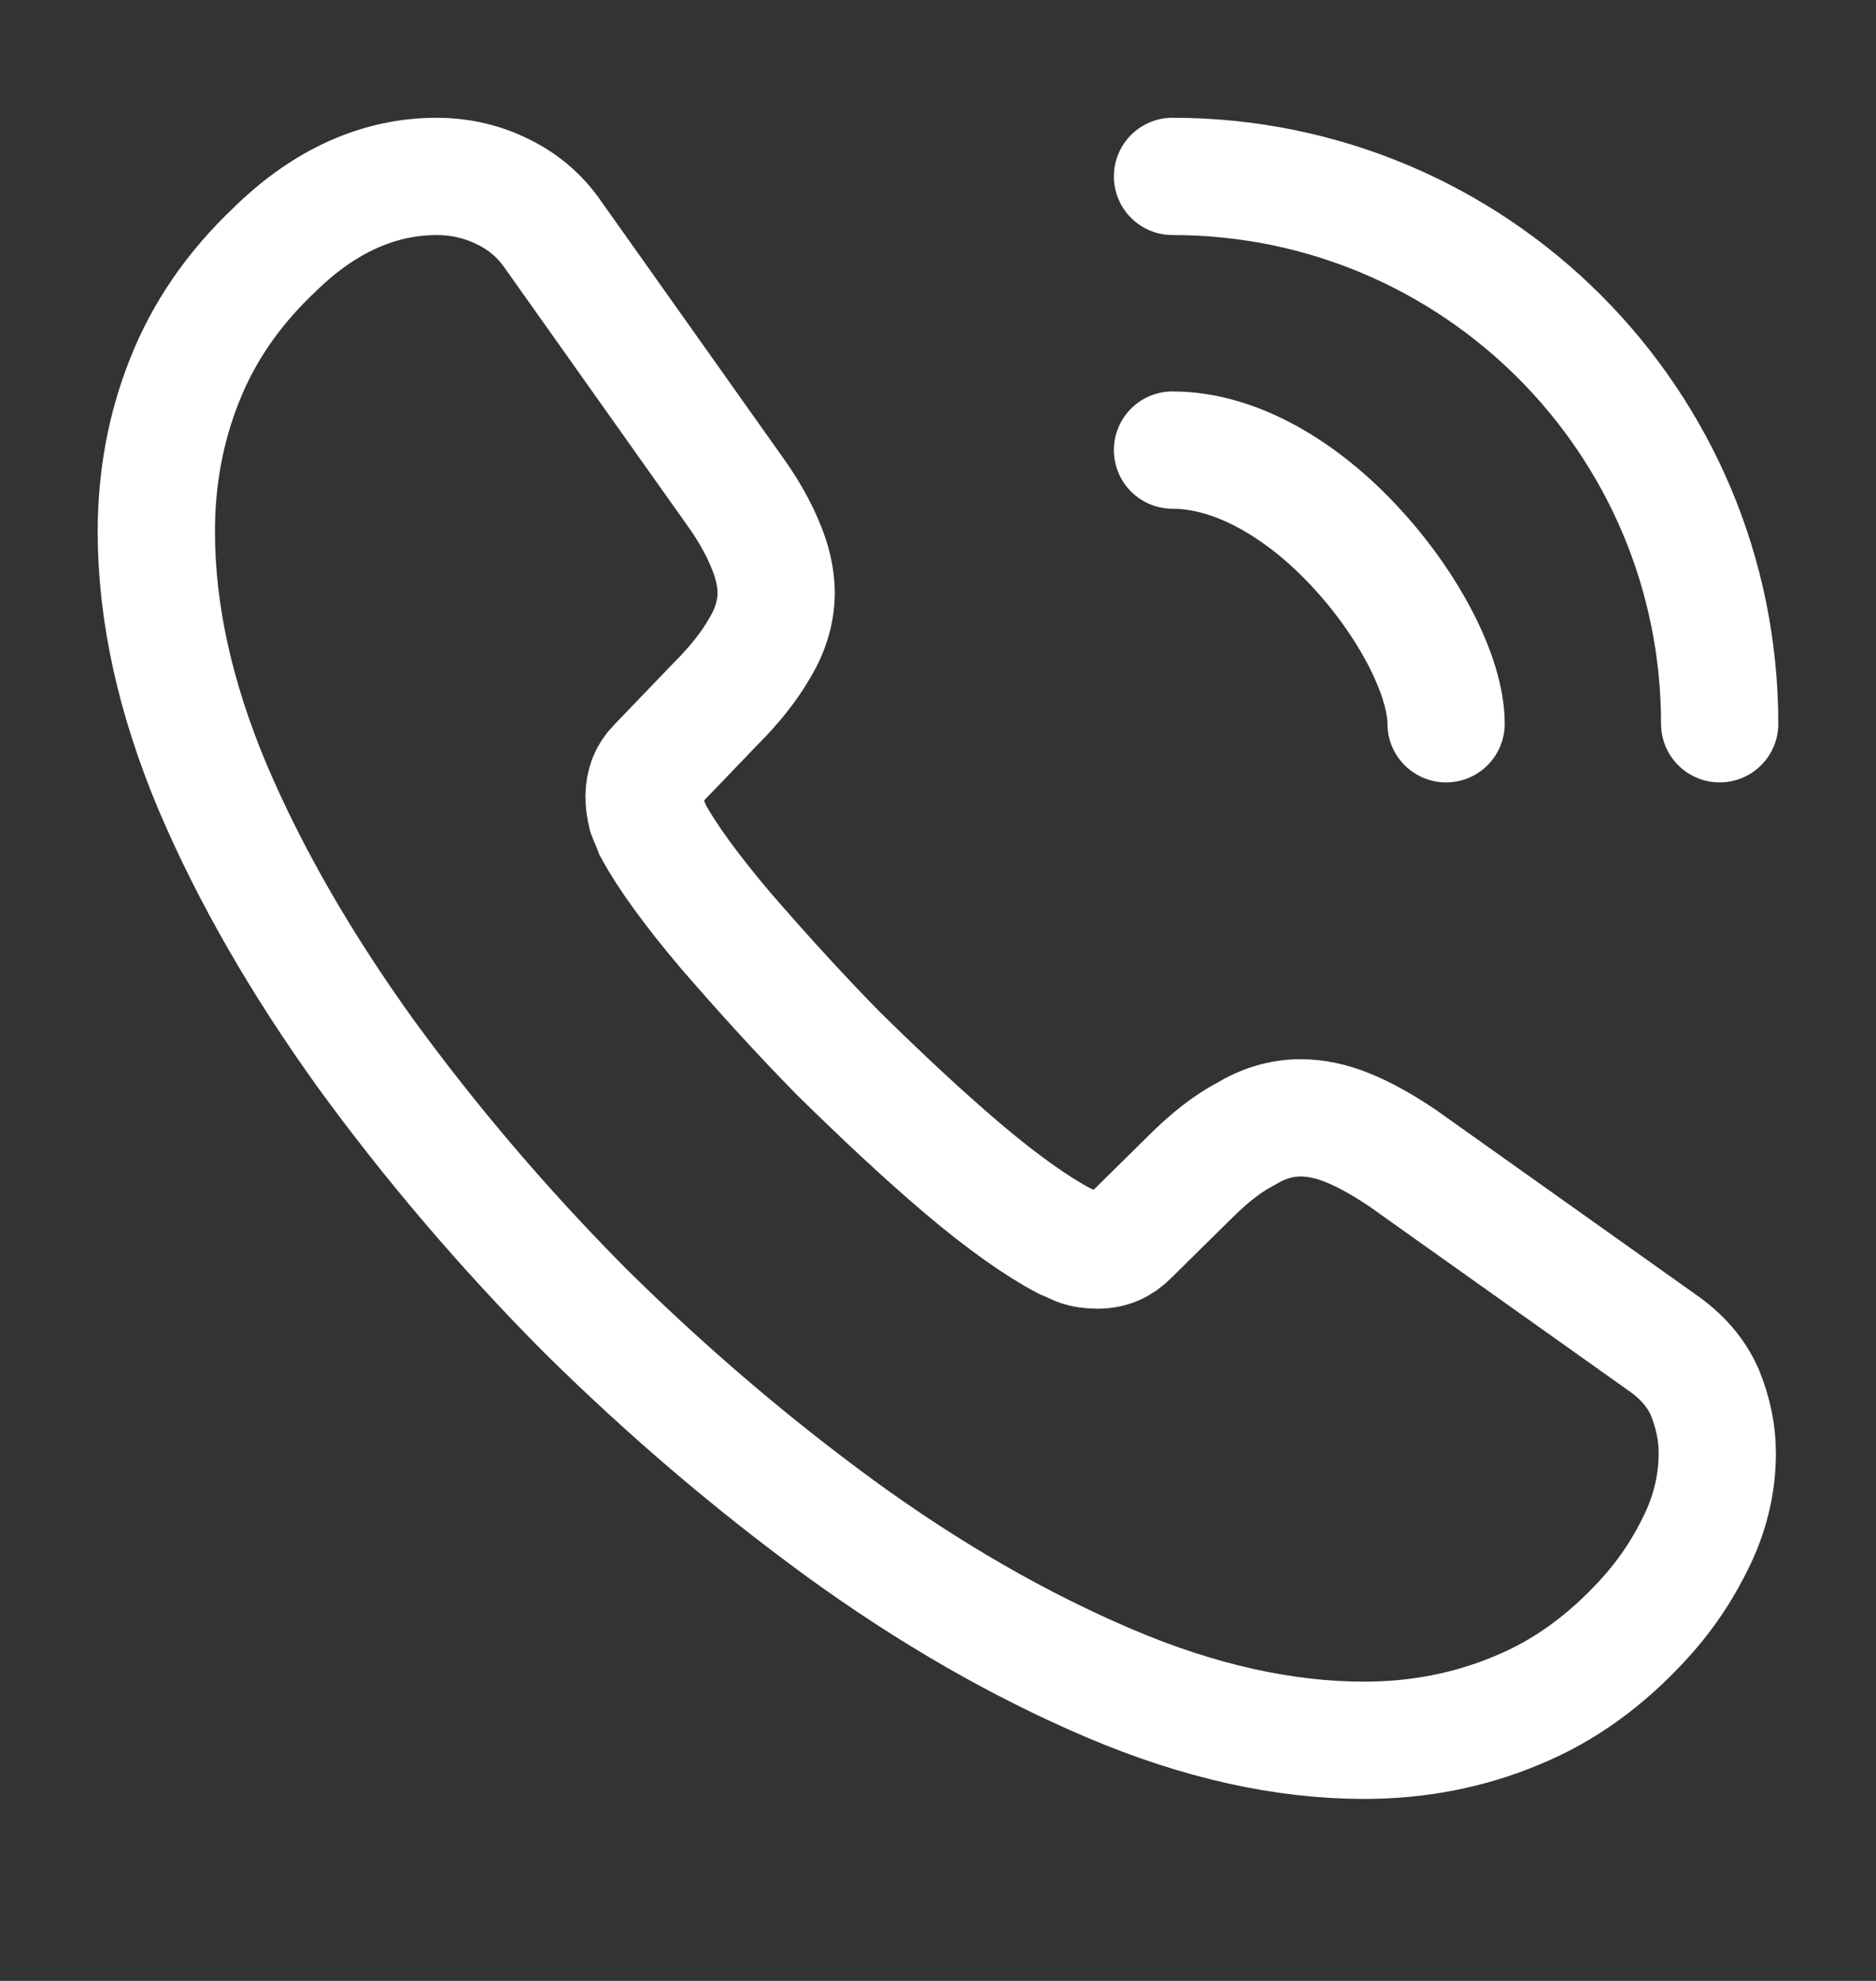 <svg width="18" height="19" viewBox="0 0 18 19" fill="none" xmlns="http://www.w3.org/2000/svg">
<rect x="0" y="0" width="18" height="19" fill="#333333" stroke="none"/>
<path d="M16.477 13.94C16.477 14.21 16.418 14.487 16.29 14.757C16.163 15.027 15.998 15.282 15.78 15.522C15.412 15.927 15.008 16.22 14.55 16.407C14.1 16.595 13.613 16.692 13.088 16.692C12.322 16.692 11.505 16.512 10.643 16.145C9.78 15.777 8.918 15.282 8.062 14.66C7.2 14.03 6.383 13.332 5.603 12.56C4.83 11.78 4.133 10.962 3.51 10.107C2.895 9.252 2.4 8.397 2.04 7.55C1.68 6.695 1.5 5.877 1.5 5.097C1.5 4.587 1.59 4.1 1.77 3.65C1.95 3.192 2.235 2.772 2.632 2.397C3.112 1.925 3.638 1.692 4.192 1.692C4.402 1.692 4.612 1.737 4.8 1.827C4.995 1.917 5.168 2.052 5.303 2.247L7.043 4.7C7.178 4.887 7.275 5.06 7.343 5.225C7.41 5.382 7.447 5.54 7.447 5.682C7.447 5.862 7.395 6.042 7.29 6.215C7.192 6.387 7.05 6.567 6.87 6.747L6.3 7.34C6.218 7.422 6.18 7.52 6.18 7.64C6.18 7.7 6.188 7.752 6.202 7.812C6.225 7.872 6.247 7.917 6.263 7.962C6.397 8.21 6.63 8.532 6.96 8.922C7.298 9.312 7.657 9.71 8.047 10.107C8.453 10.505 8.842 10.872 9.24 11.21C9.63 11.54 9.953 11.765 10.207 11.9C10.245 11.915 10.29 11.937 10.342 11.96C10.402 11.982 10.463 11.99 10.53 11.99C10.658 11.99 10.755 11.945 10.838 11.862L11.408 11.3C11.595 11.112 11.775 10.97 11.947 10.88C12.12 10.775 12.293 10.722 12.48 10.722C12.623 10.722 12.773 10.752 12.938 10.82C13.102 10.887 13.275 10.985 13.463 11.112L15.945 12.875C16.14 13.01 16.275 13.167 16.358 13.355C16.433 13.542 16.477 13.73 16.477 13.94Z" stroke="white" stroke-width="1.125" stroke-miterlimit="10"/>
<path d="M13.875 6.942C13.875 6.492 13.523 5.802 12.998 5.24C12.518 4.722 11.88 4.317 11.25 4.317" stroke="white" stroke-width="1.125" stroke-linecap="round" stroke-linejoin="round"/>
<path d="M16.5 6.942C16.5 4.04 14.152 1.692 11.25 1.692" stroke="white" stroke-width="1.125" stroke-linecap="round" stroke-linejoin="round"/>
</svg>
